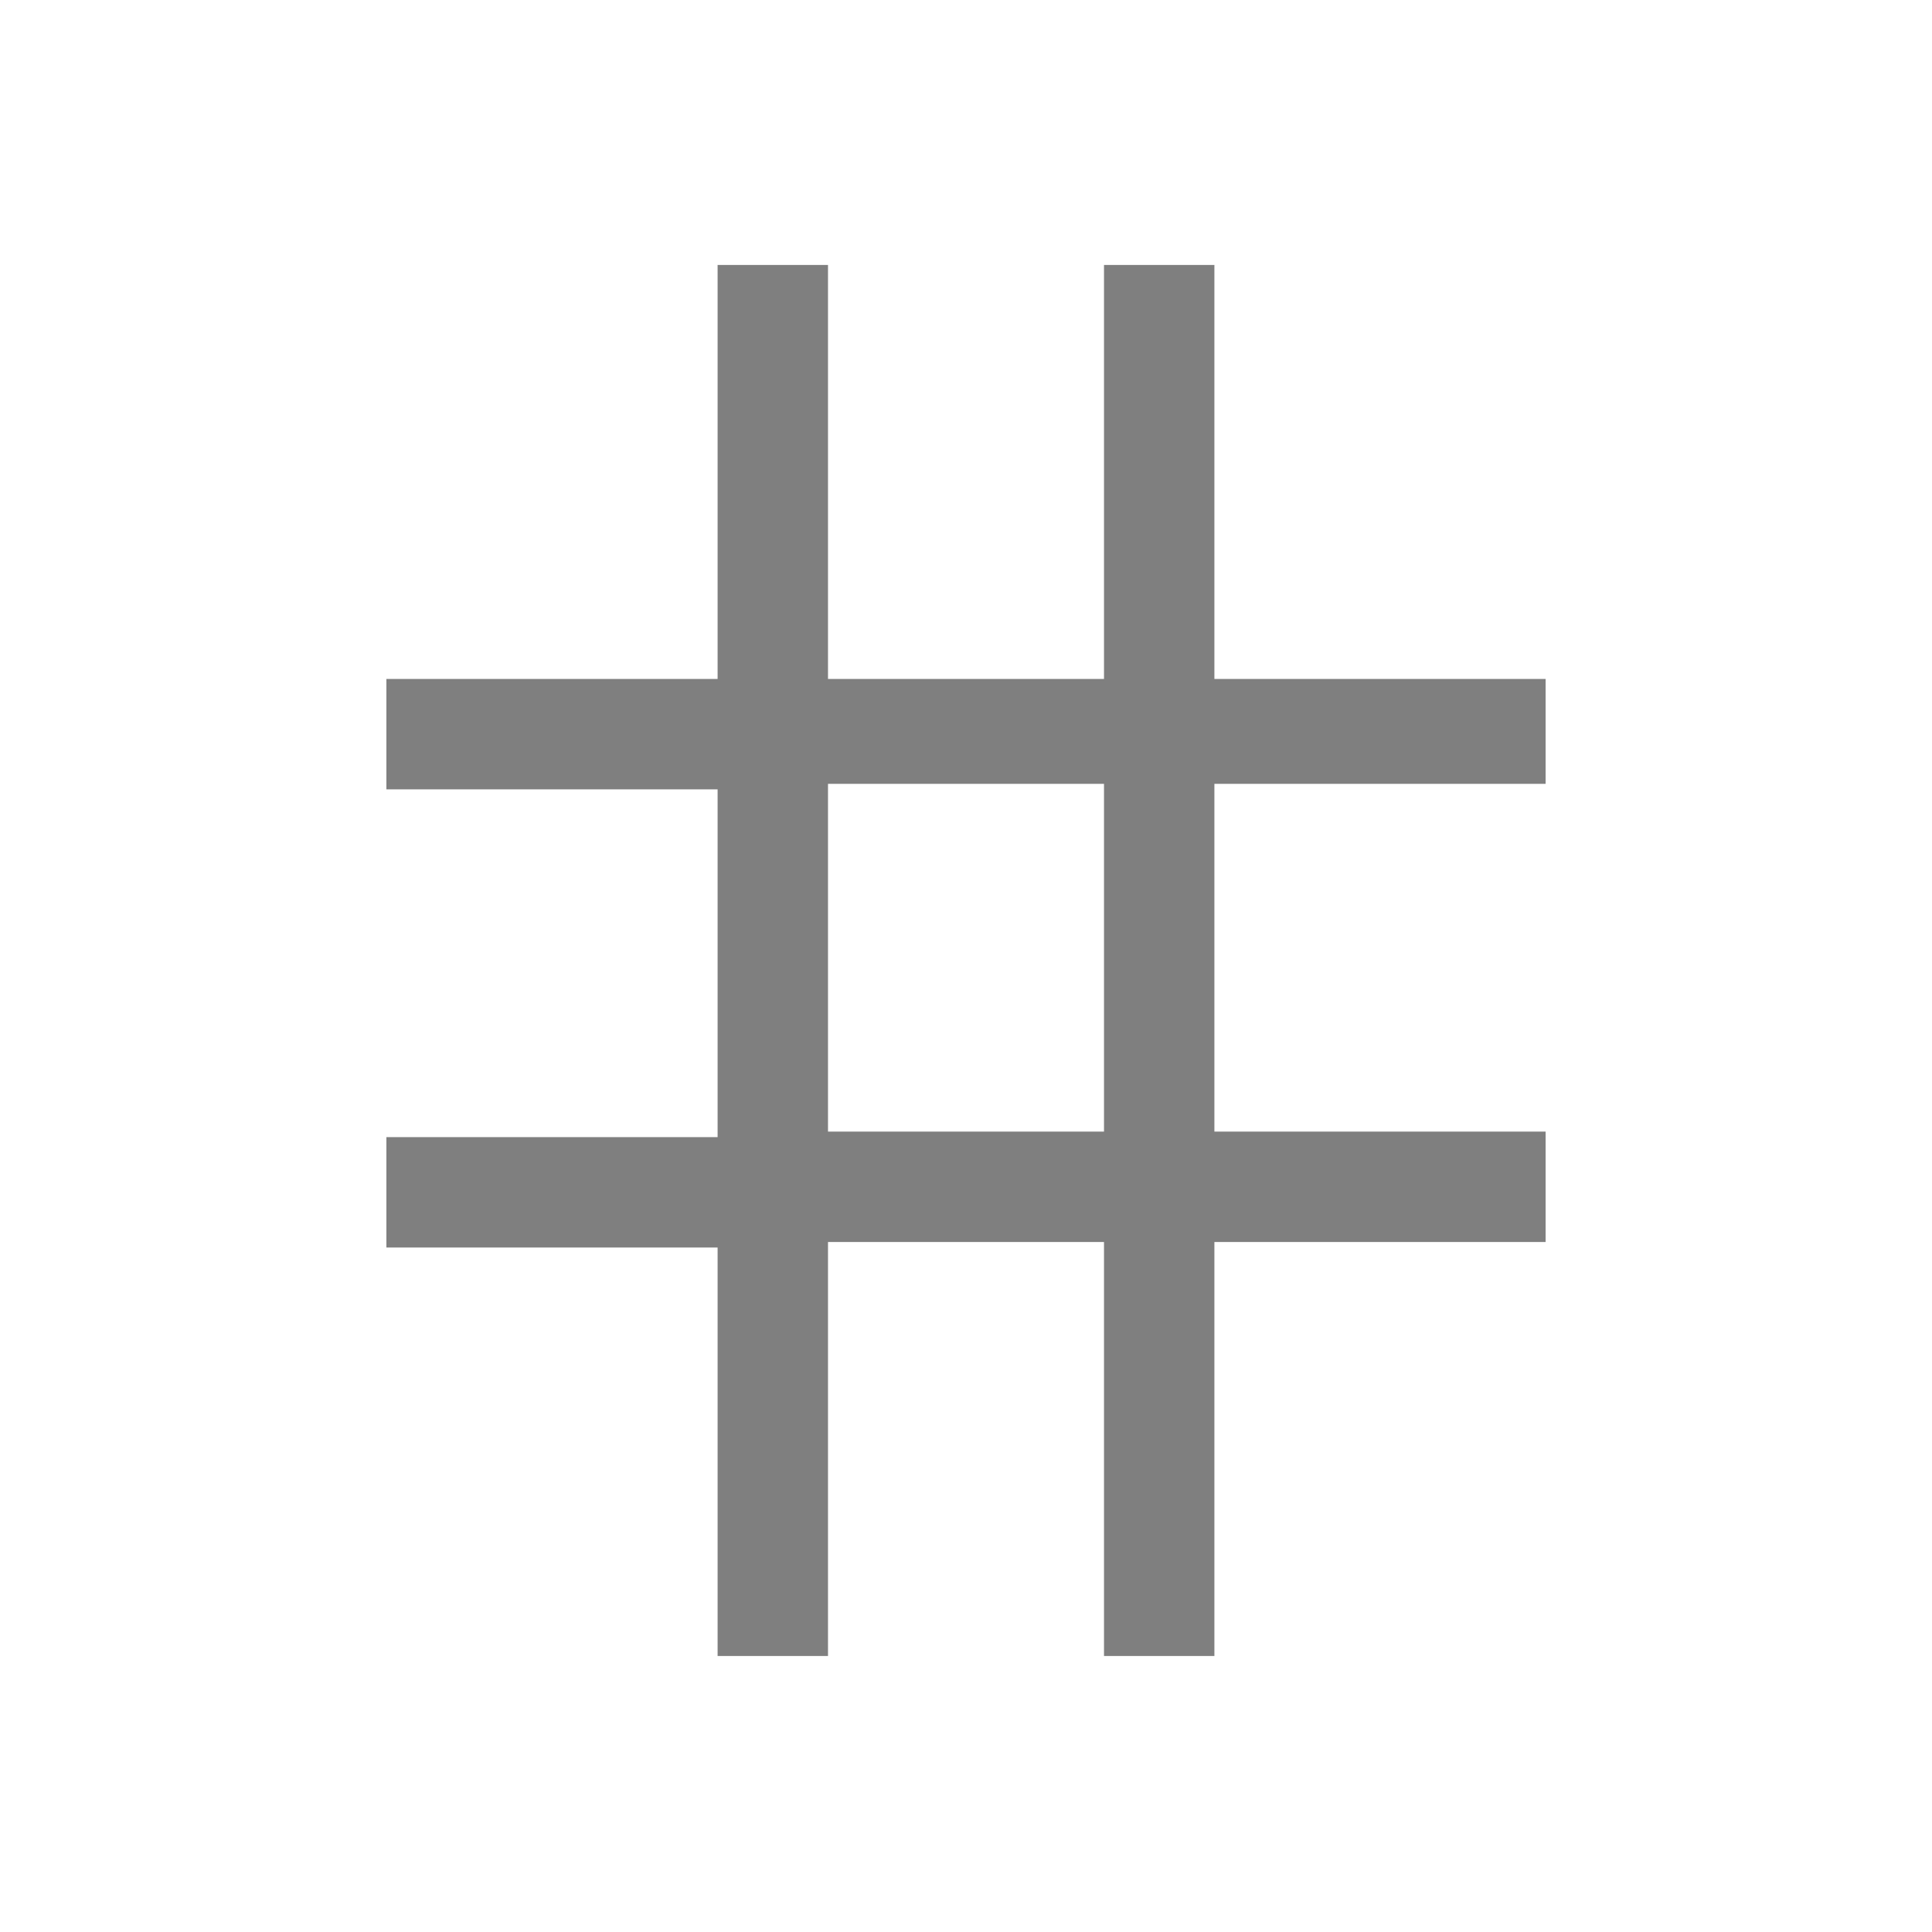 <svg xmlns="http://www.w3.org/2000/svg" viewBox="0 0 35 35">
    <path d="M28,14.3L28,12.3L22,12.3L22,4.8L20,4.8L20,12.3L15,12.3L15,4.8L13,4.8L13,12.3L7,12.3L7,14.3L13,14.3L13,20.6L7,20.6L7,22.6L13,22.6L13,30L15,30L15,22.5L20,22.5L20,30L22,30L22,22.5L28,22.5L28,20.5L22,20.5L22,14.2L28,14.2L28,14.3ZM20,20.5L15,20.5L15,14.2L20,14.2L20,20.5Z" fill-opacity="0.5"/>
</svg>
